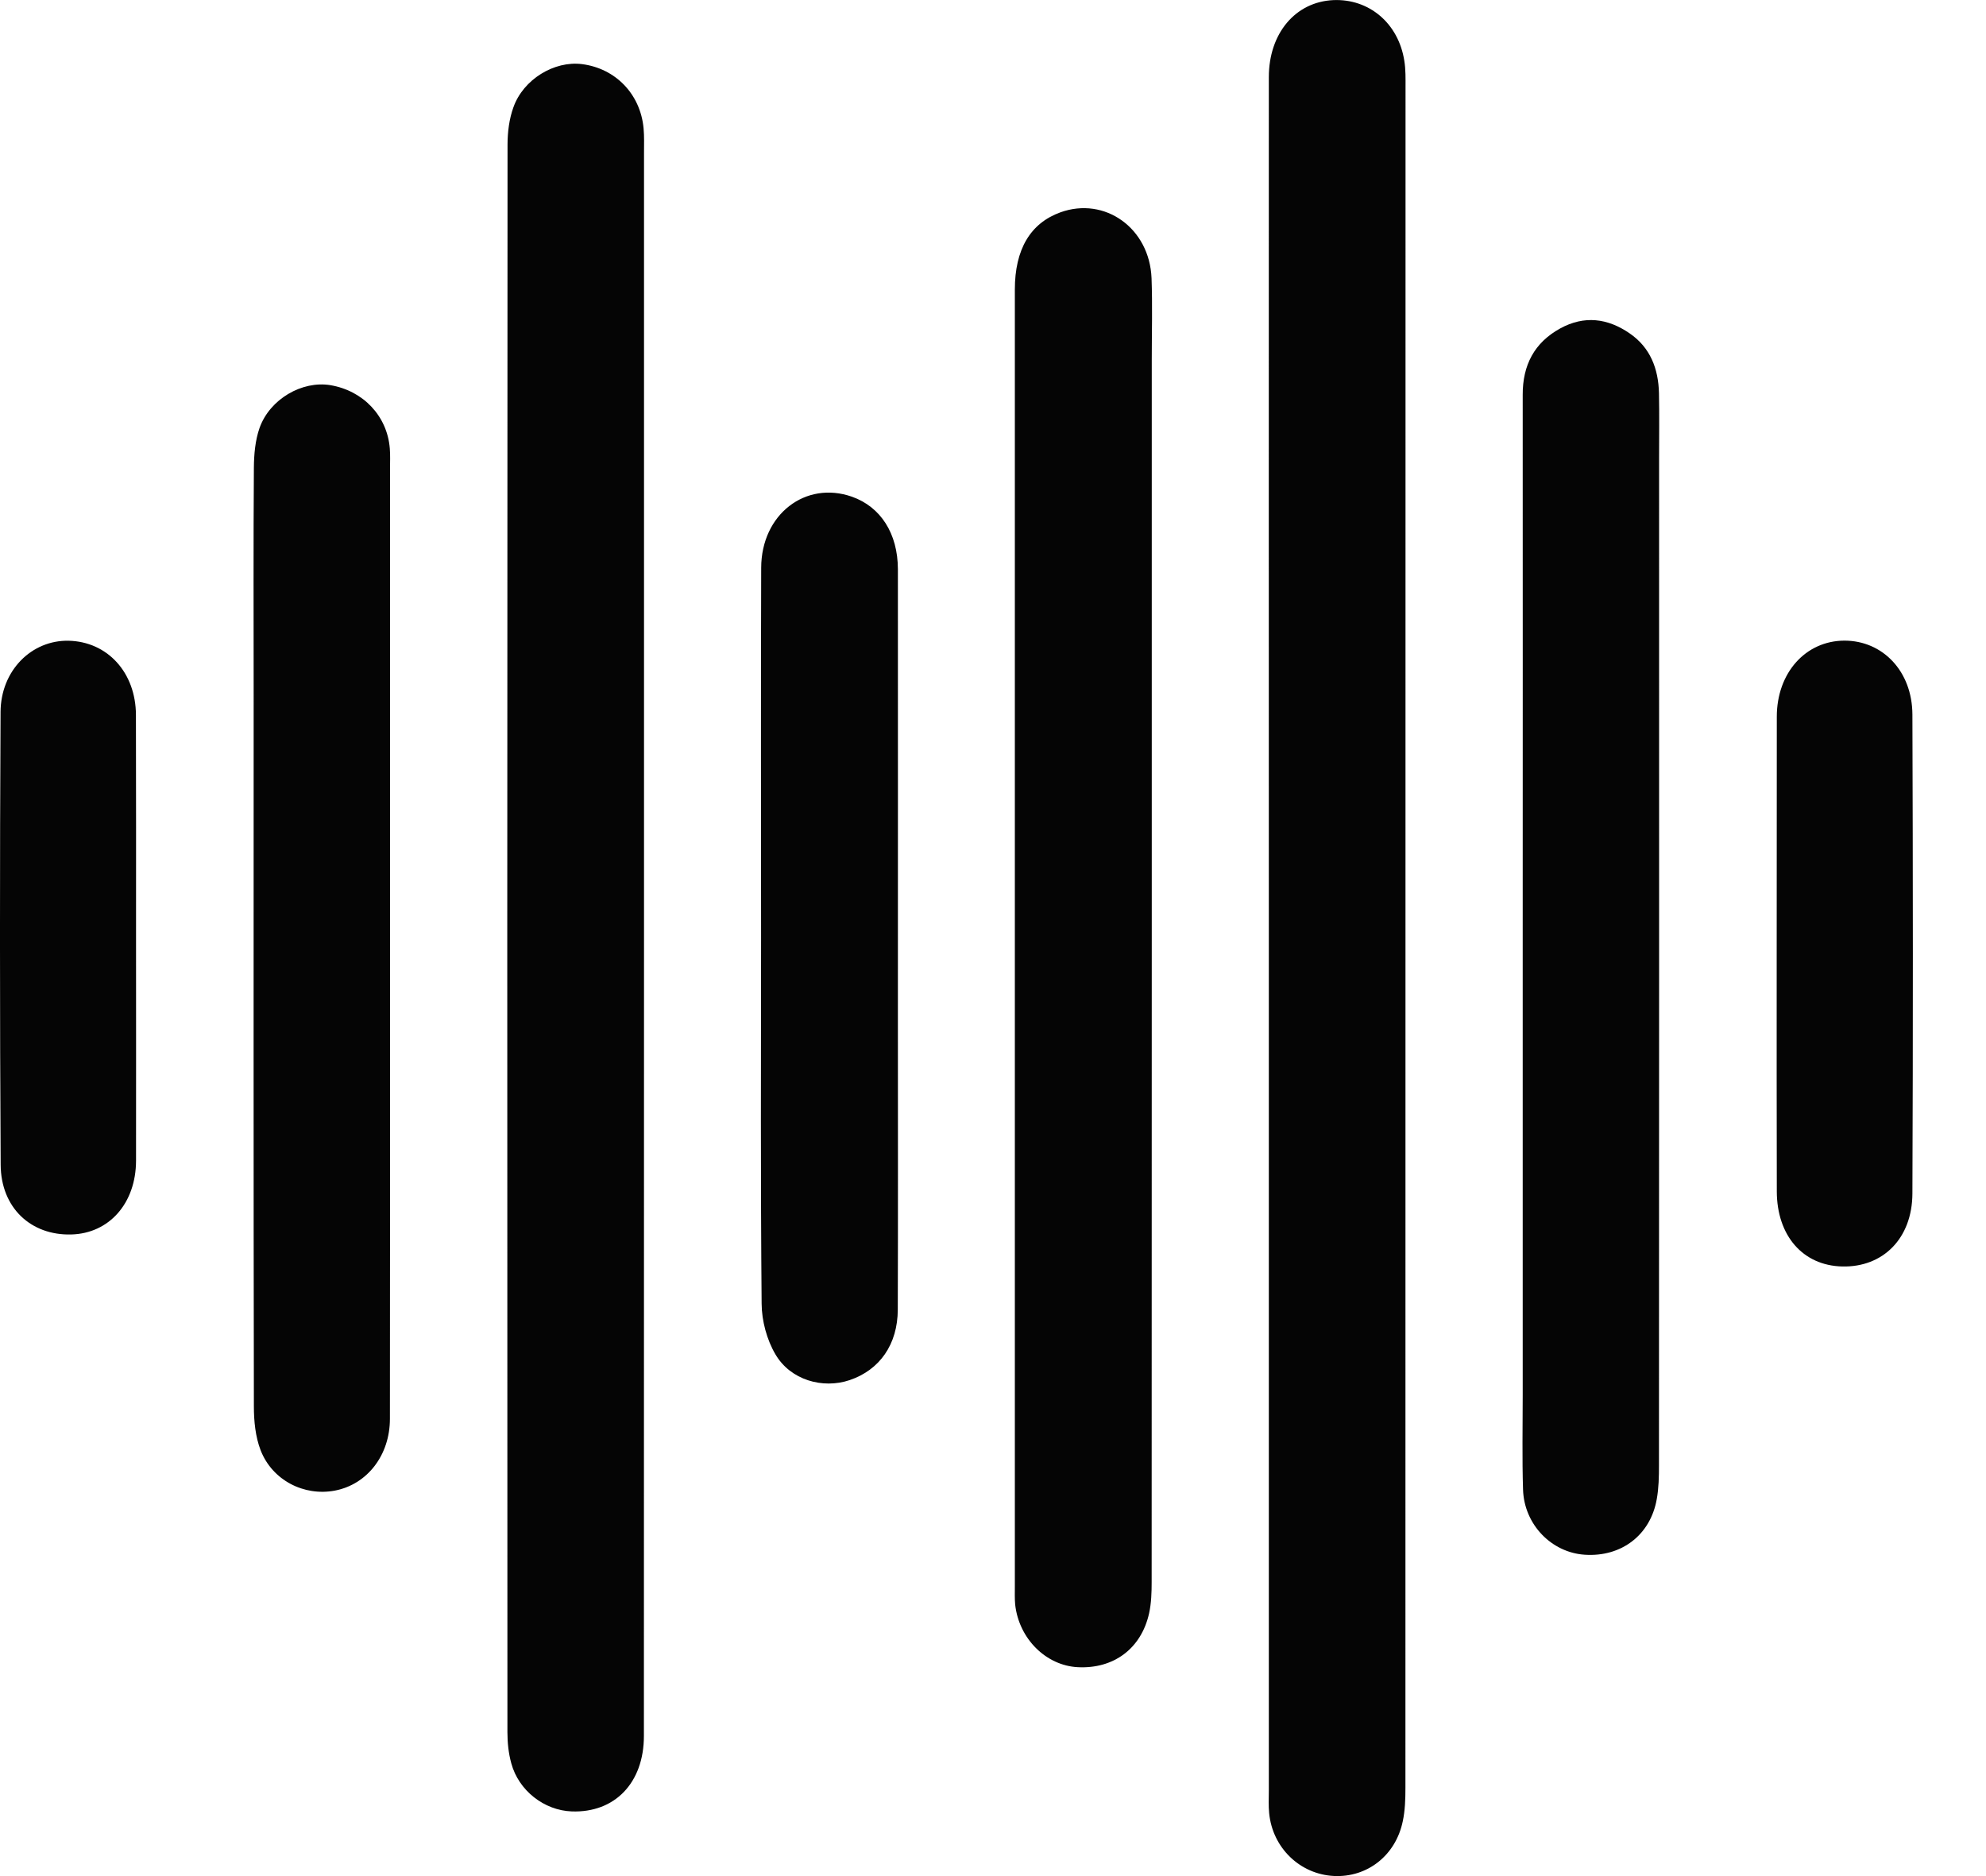 <?xml version="1.0" encoding="UTF-8"?> <svg xmlns="http://www.w3.org/2000/svg" width="18" height="17" viewBox="0 0 18 17" fill="none"><path fill-rule="evenodd" clip-rule="evenodd" d="M16.697 11.476C16.341 11.468 16.105 11.198 16.104 10.796C16.102 10.076 16.103 9.356 16.103 8.635C16.103 7.922 16.103 7.208 16.104 6.494C16.104 6.097 16.365 5.806 16.717 5.805C17.063 5.805 17.331 6.081 17.333 6.474C17.338 7.921 17.339 9.369 17.333 10.816C17.331 11.223 17.065 11.485 16.697 11.476ZM15.016 13.584C14.959 13.909 14.696 14.11 14.364 14.088C14.063 14.069 13.814 13.815 13.804 13.498C13.795 13.212 13.801 12.926 13.801 12.64C13.801 11.259 13.801 9.878 13.801 8.497C13.801 6.857 13.802 5.217 13.801 3.578C13.8 3.309 13.906 3.105 14.141 2.976C14.358 2.857 14.57 2.883 14.769 3.02C14.957 3.148 15.031 3.341 15.036 3.563C15.04 3.76 15.037 3.958 15.037 4.155C15.037 7.196 15.038 10.238 15.036 13.279C15.036 13.381 15.034 13.484 15.016 13.584ZM12.714 16.503C12.65 16.813 12.392 17.014 12.09 16.999C11.783 16.984 11.534 16.745 11.503 16.431C11.496 16.363 11.5 16.294 11.5 16.226C11.5 13.656 11.5 11.084 11.5 8.513C11.5 5.909 11.499 3.304 11.5 0.699C11.5 0.302 11.741 0.017 12.084 0.001C12.409 -0.013 12.675 0.211 12.728 0.551C12.741 0.63 12.739 0.713 12.739 0.795C12.739 5.93 12.739 11.065 12.738 16.2C12.738 16.301 12.735 16.405 12.714 16.503ZM10.415 14.618C10.344 14.939 10.093 15.124 9.768 15.107C9.479 15.092 9.235 14.848 9.201 14.54C9.196 14.486 9.198 14.431 9.198 14.377C9.198 10.459 9.198 6.541 9.198 2.624C9.198 2.26 9.338 2.023 9.611 1.924C10.014 1.779 10.419 2.067 10.437 2.521C10.446 2.766 10.439 3.011 10.439 3.256C10.439 5.004 10.439 6.752 10.439 8.5C10.439 10.445 10.439 12.39 10.438 14.335C10.438 14.43 10.435 14.526 10.415 14.618ZM7.7 12.506C7.456 12.588 7.164 12.505 7.028 12.272C6.95 12.14 6.904 11.968 6.903 11.814C6.893 10.705 6.897 9.598 6.898 8.489C6.898 7.374 6.895 6.259 6.899 5.145C6.9 4.661 7.301 4.353 7.722 4.501C7.982 4.593 8.137 4.834 8.138 5.157C8.139 6.523 8.138 7.89 8.138 9.256C8.138 10.127 8.14 10.997 8.137 11.867C8.136 12.182 7.973 12.414 7.7 12.506ZM5.182 16.414C4.933 16.405 4.701 16.226 4.634 15.978C4.609 15.888 4.599 15.791 4.599 15.697C4.597 10.902 4.597 6.106 4.6 1.311C4.6 1.198 4.615 1.078 4.653 0.973C4.743 0.718 5.025 0.549 5.275 0.581C5.579 0.62 5.804 0.852 5.833 1.162C5.84 1.236 5.837 1.311 5.837 1.386C5.837 3.759 5.837 6.133 5.837 8.507C5.837 10.915 5.837 13.322 5.836 15.73C5.836 16.155 5.572 16.428 5.182 16.414ZM3.035 13.507C2.756 13.56 2.468 13.414 2.362 13.141C2.315 13.019 2.301 12.877 2.301 12.744C2.297 10.595 2.299 8.447 2.299 6.298C2.299 5.612 2.296 4.925 2.301 4.238C2.302 4.118 2.313 3.991 2.352 3.879C2.445 3.616 2.738 3.448 2.994 3.49C3.292 3.54 3.51 3.77 3.533 4.064C3.538 4.125 3.535 4.186 3.535 4.247C3.535 5.662 3.535 7.076 3.535 8.49C3.535 9.945 3.536 11.4 3.534 12.856C3.534 13.187 3.328 13.451 3.035 13.507ZM0.646 11.186C0.281 11.196 0.008 10.945 0.006 10.553C-0.002 9.186 -0.002 7.819 0.005 6.452C0.007 6.075 0.287 5.799 0.622 5.806C0.974 5.814 1.231 6.094 1.232 6.479C1.234 7.159 1.233 7.839 1.233 8.519C1.233 9.185 1.234 9.852 1.233 10.518C1.232 10.903 0.99 11.177 0.646 11.186Z" fill="#050505"></path></svg> 